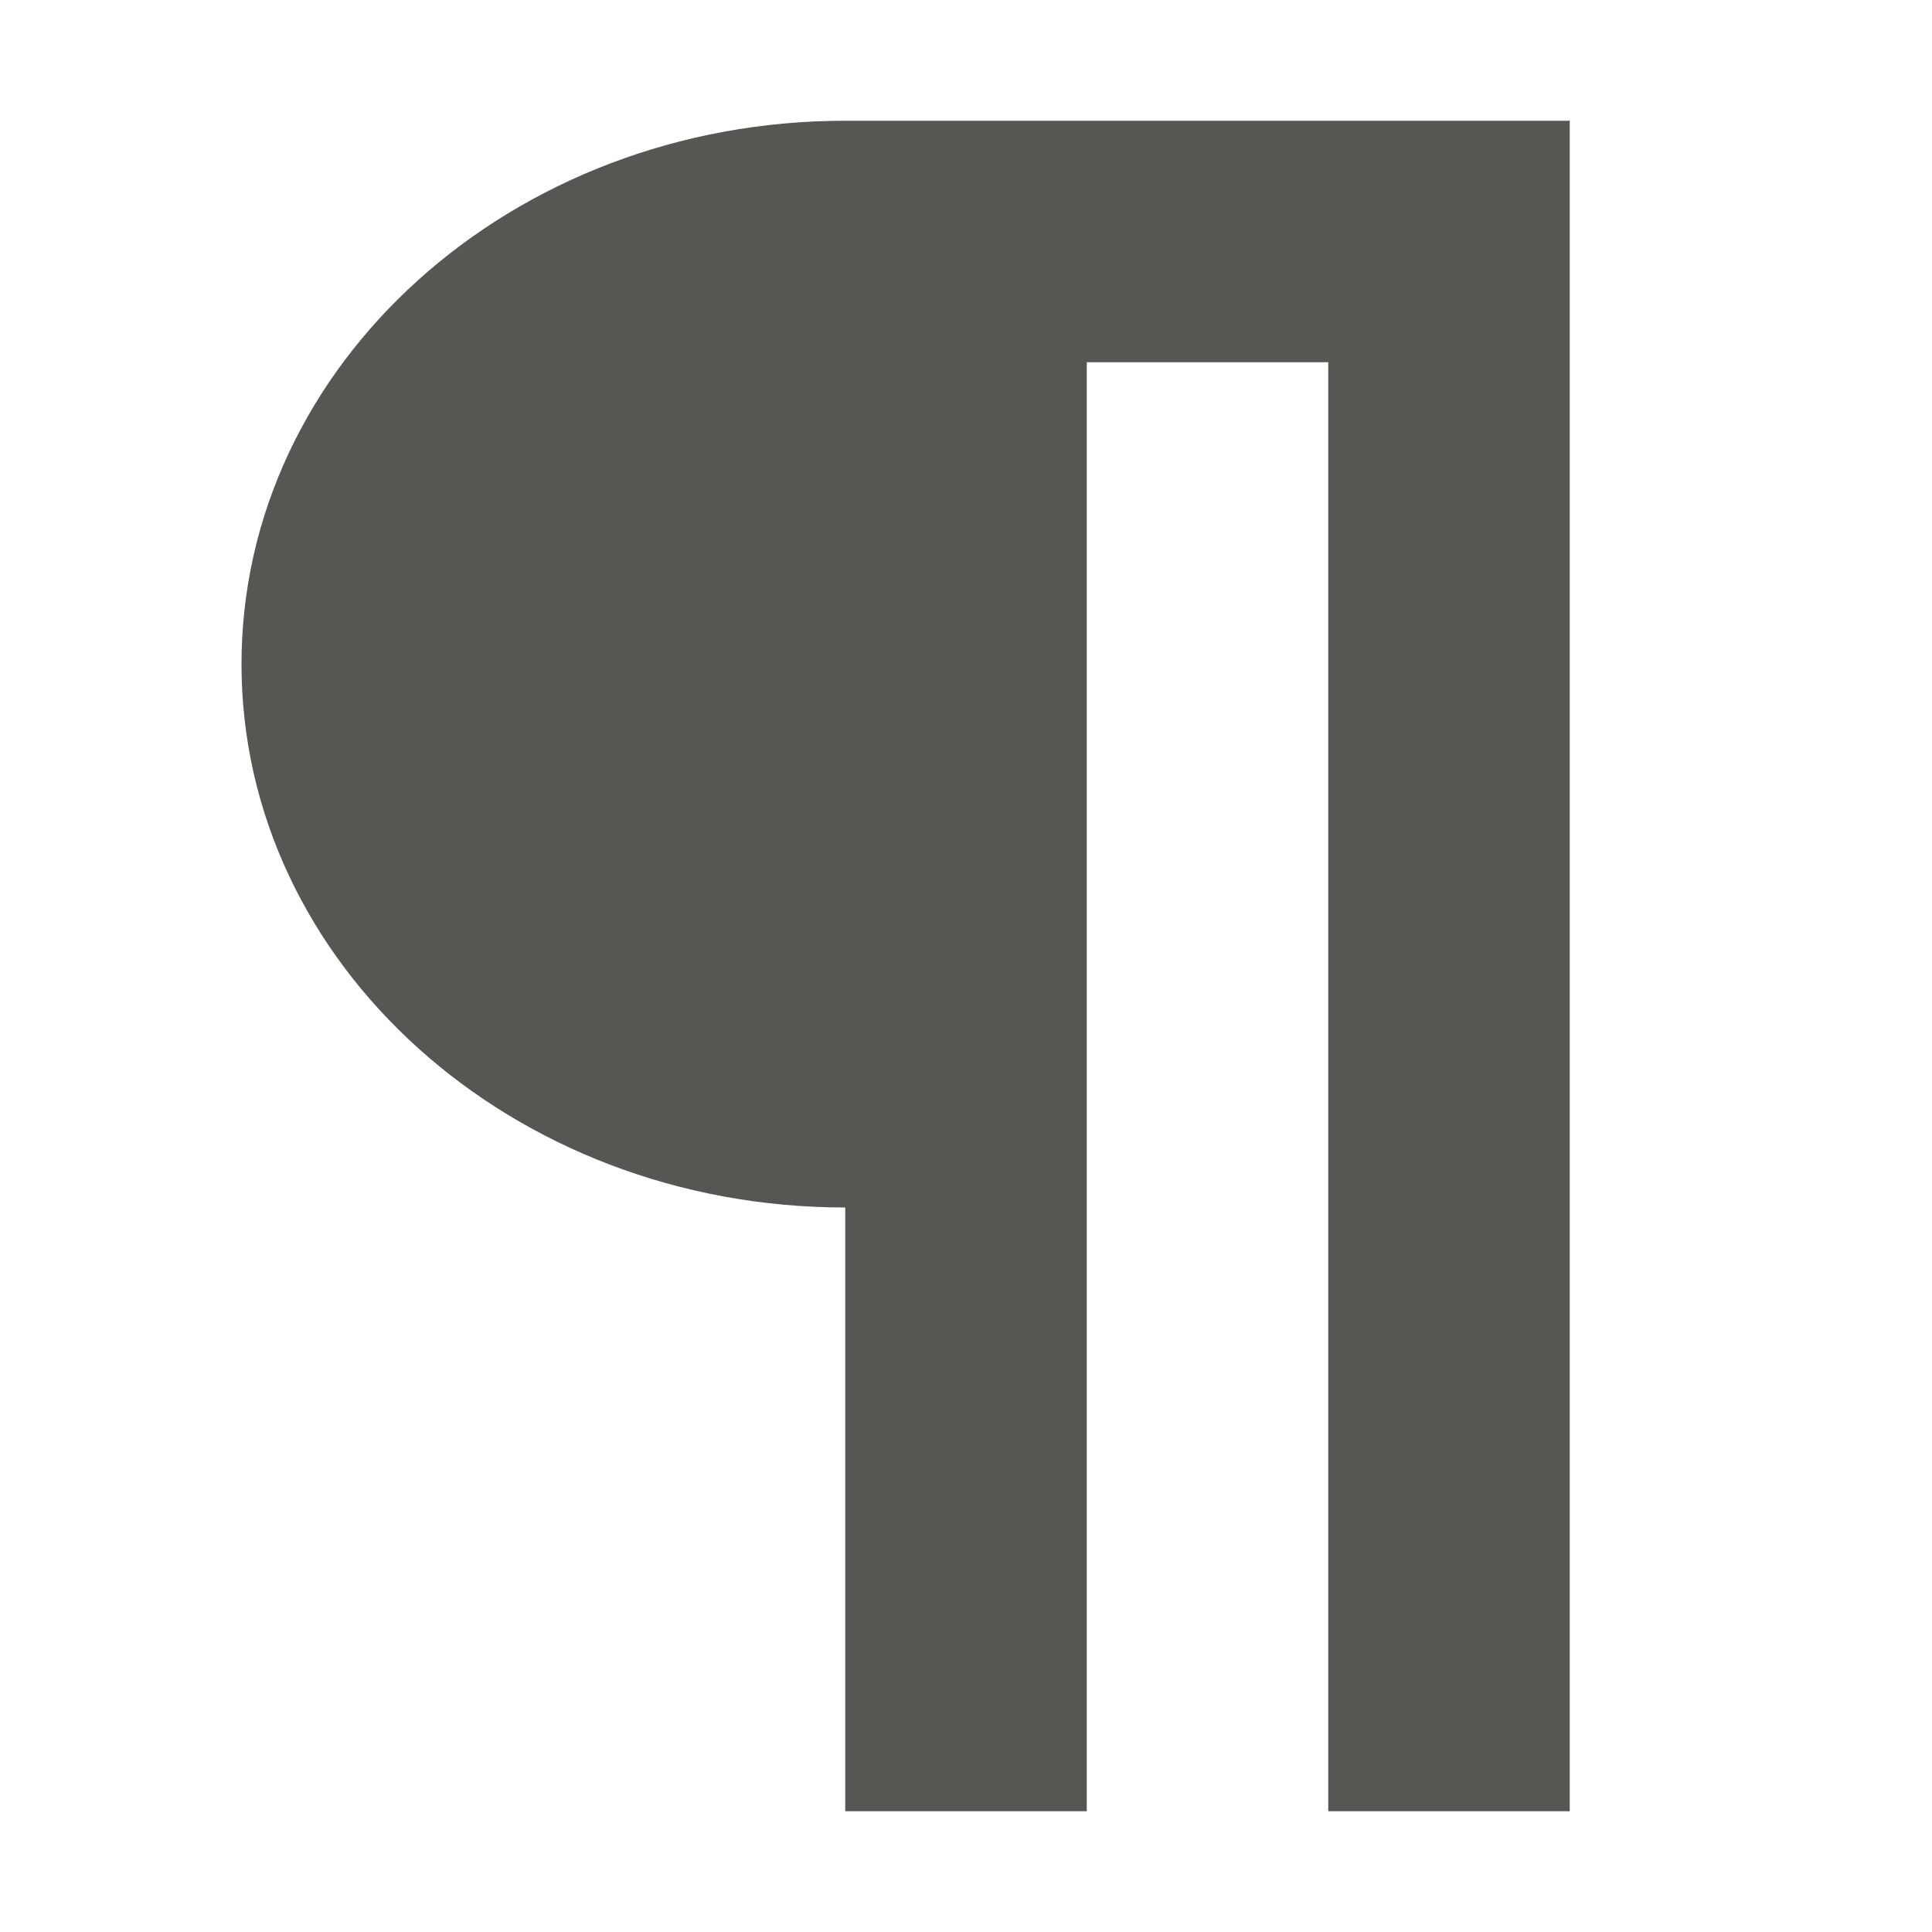 <svg xmlns="http://www.w3.org/2000/svg" viewBox="0 0 16 16">
  <path
     style="fill:#555753"
     d="M 7,1 C 4.239,1 2,3.015 2,5.5 2,7.985 4.239,10 7,10 v 5 H 9 V 3 h 2 v 12 h 2 V 1 Z"
     />
</svg>
